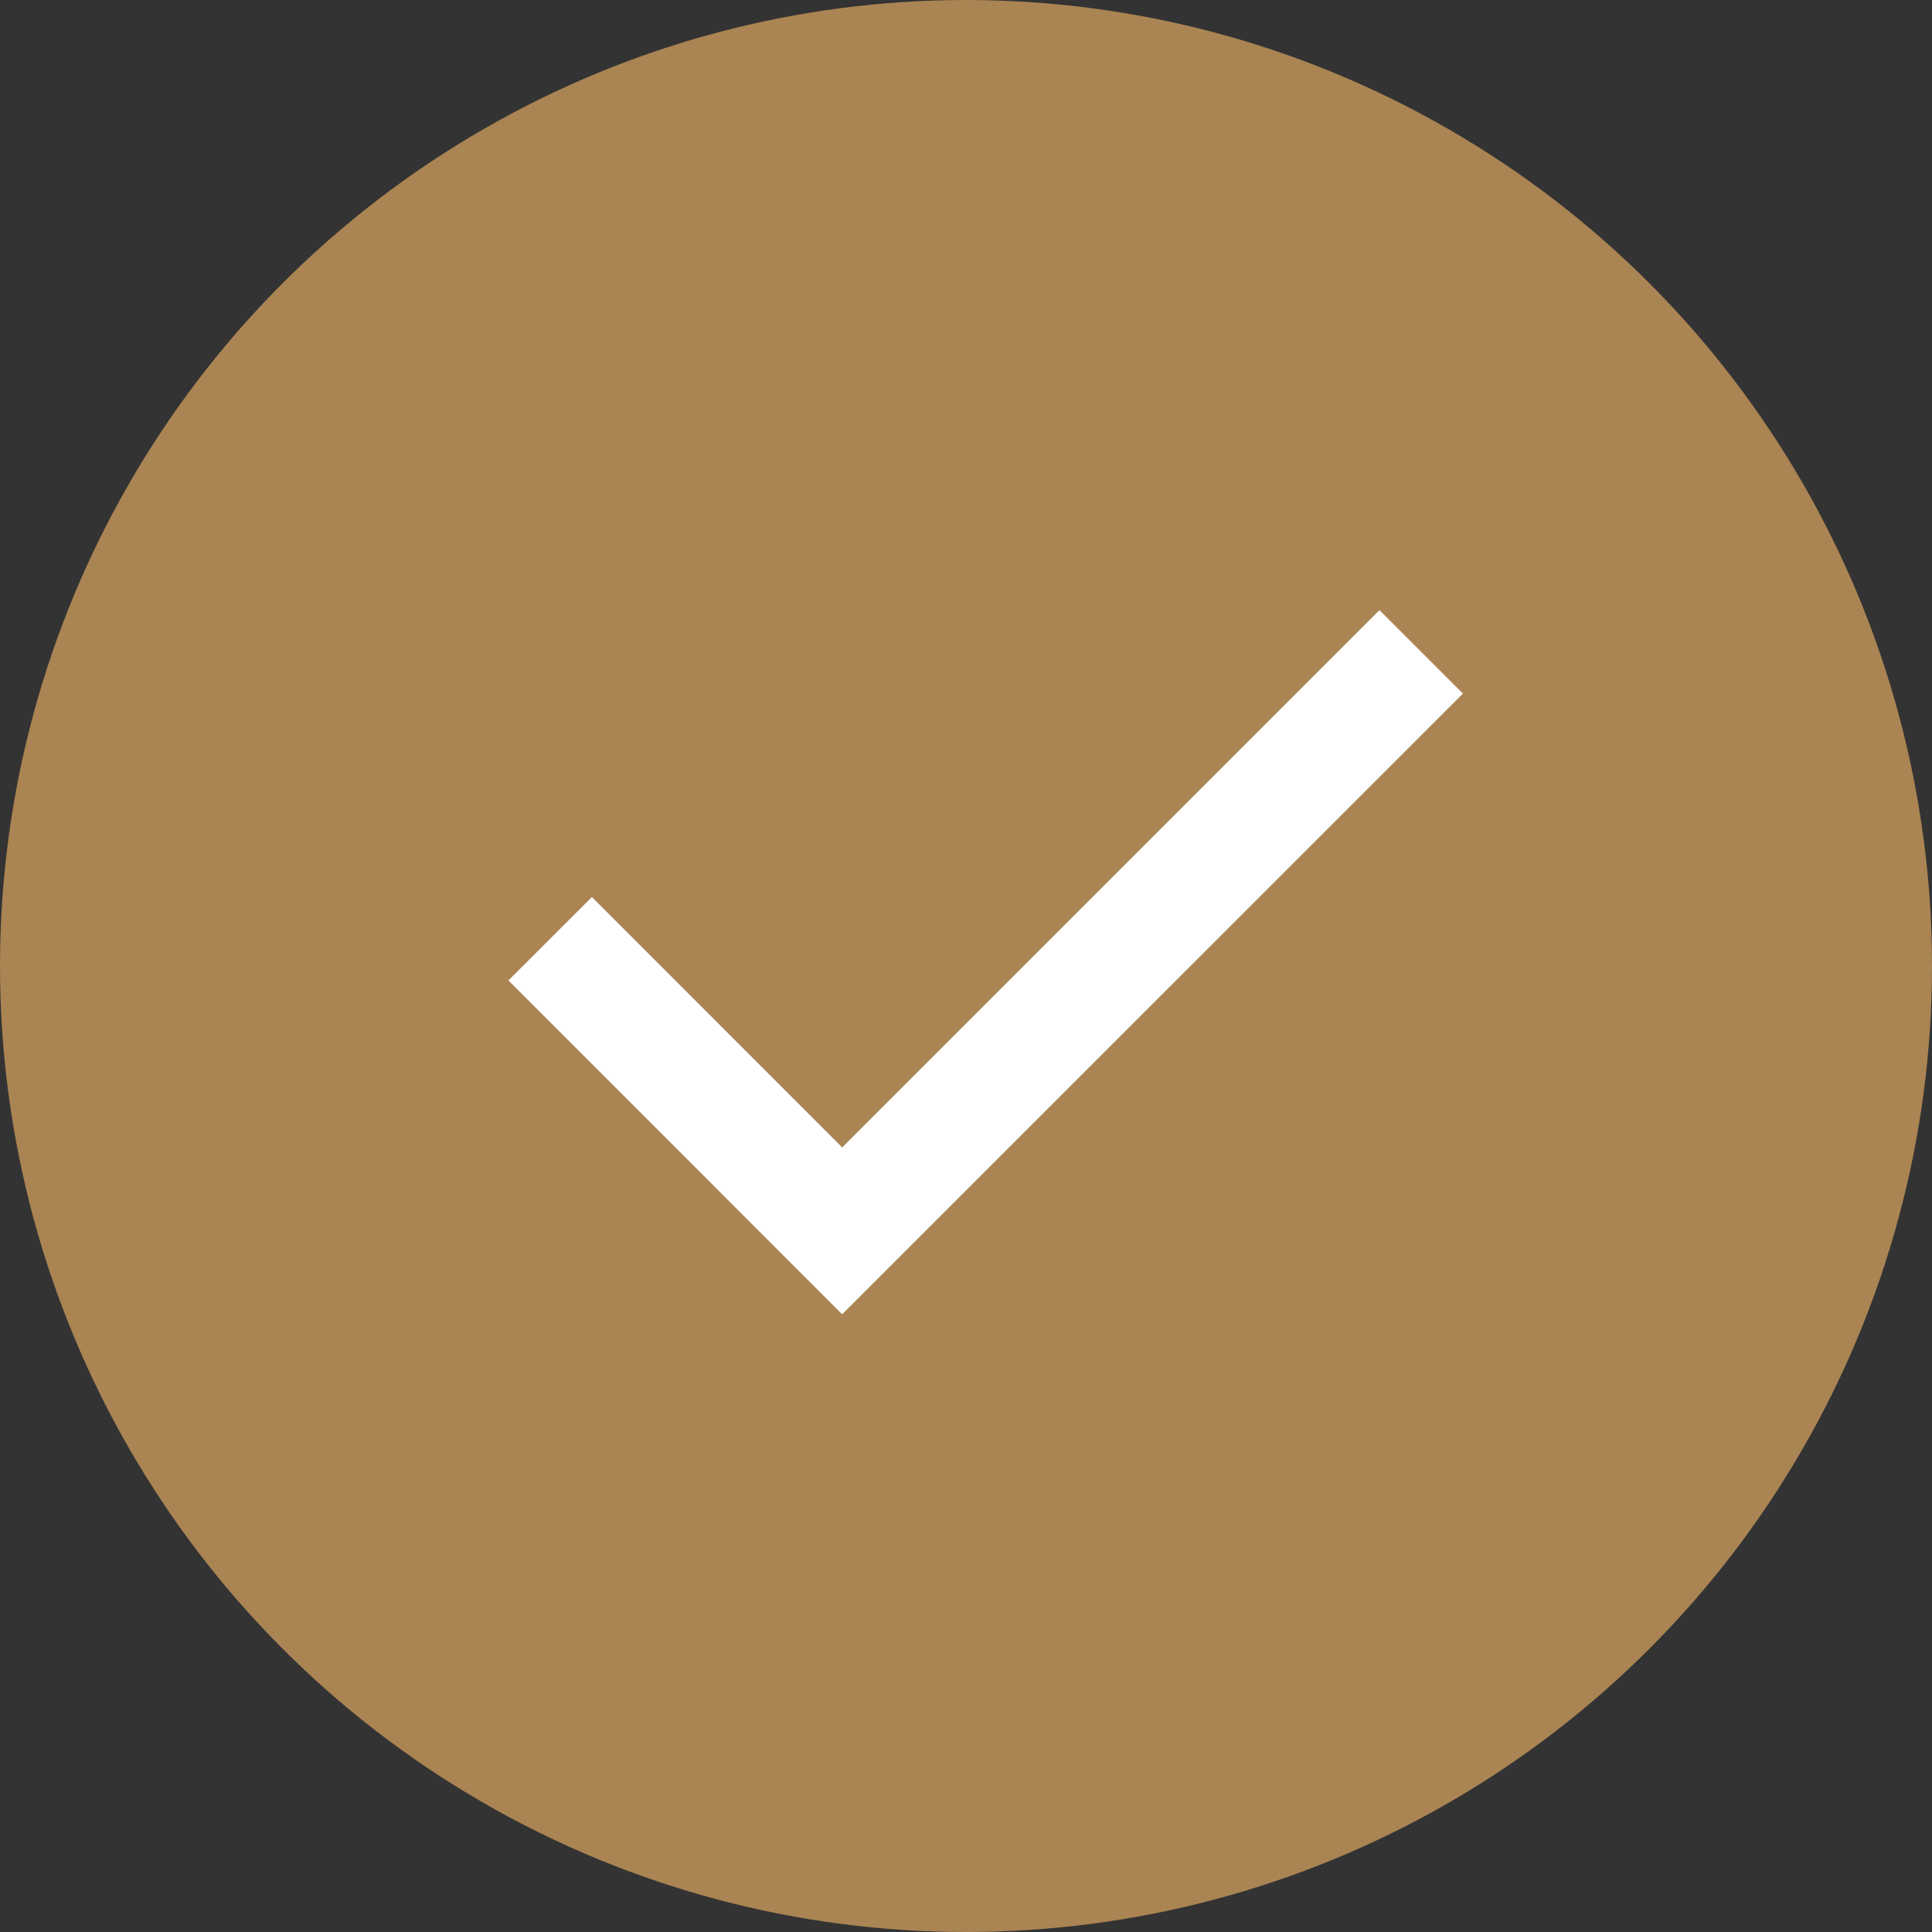 <svg xmlns="http://www.w3.org/2000/svg" width="19" height="19" viewBox="0 0 19 19" fill="none"><rect x="0" y="0" width="19" height="19" fill="#333333" stroke="none"/><circle cx="9.5" cy="9.5" r="9.5" fill="#AA8453"></circle><mask id="mask0_6_121" style="mask-type:alpha" maskUnits="userSpaceOnUse" x="2" y="2" width="14" height="15"><rect x="2.005" y="2.828" width="13.821" height="13.821" fill="#73FF00"></rect></mask><g mask="url(#mask0_6_121)"><path d="M8.282 12.925L5 9.642L5.821 8.822L8.282 11.284L13.566 6L14.387 6.821L8.282 12.925Z" fill="white"></path></g></svg>